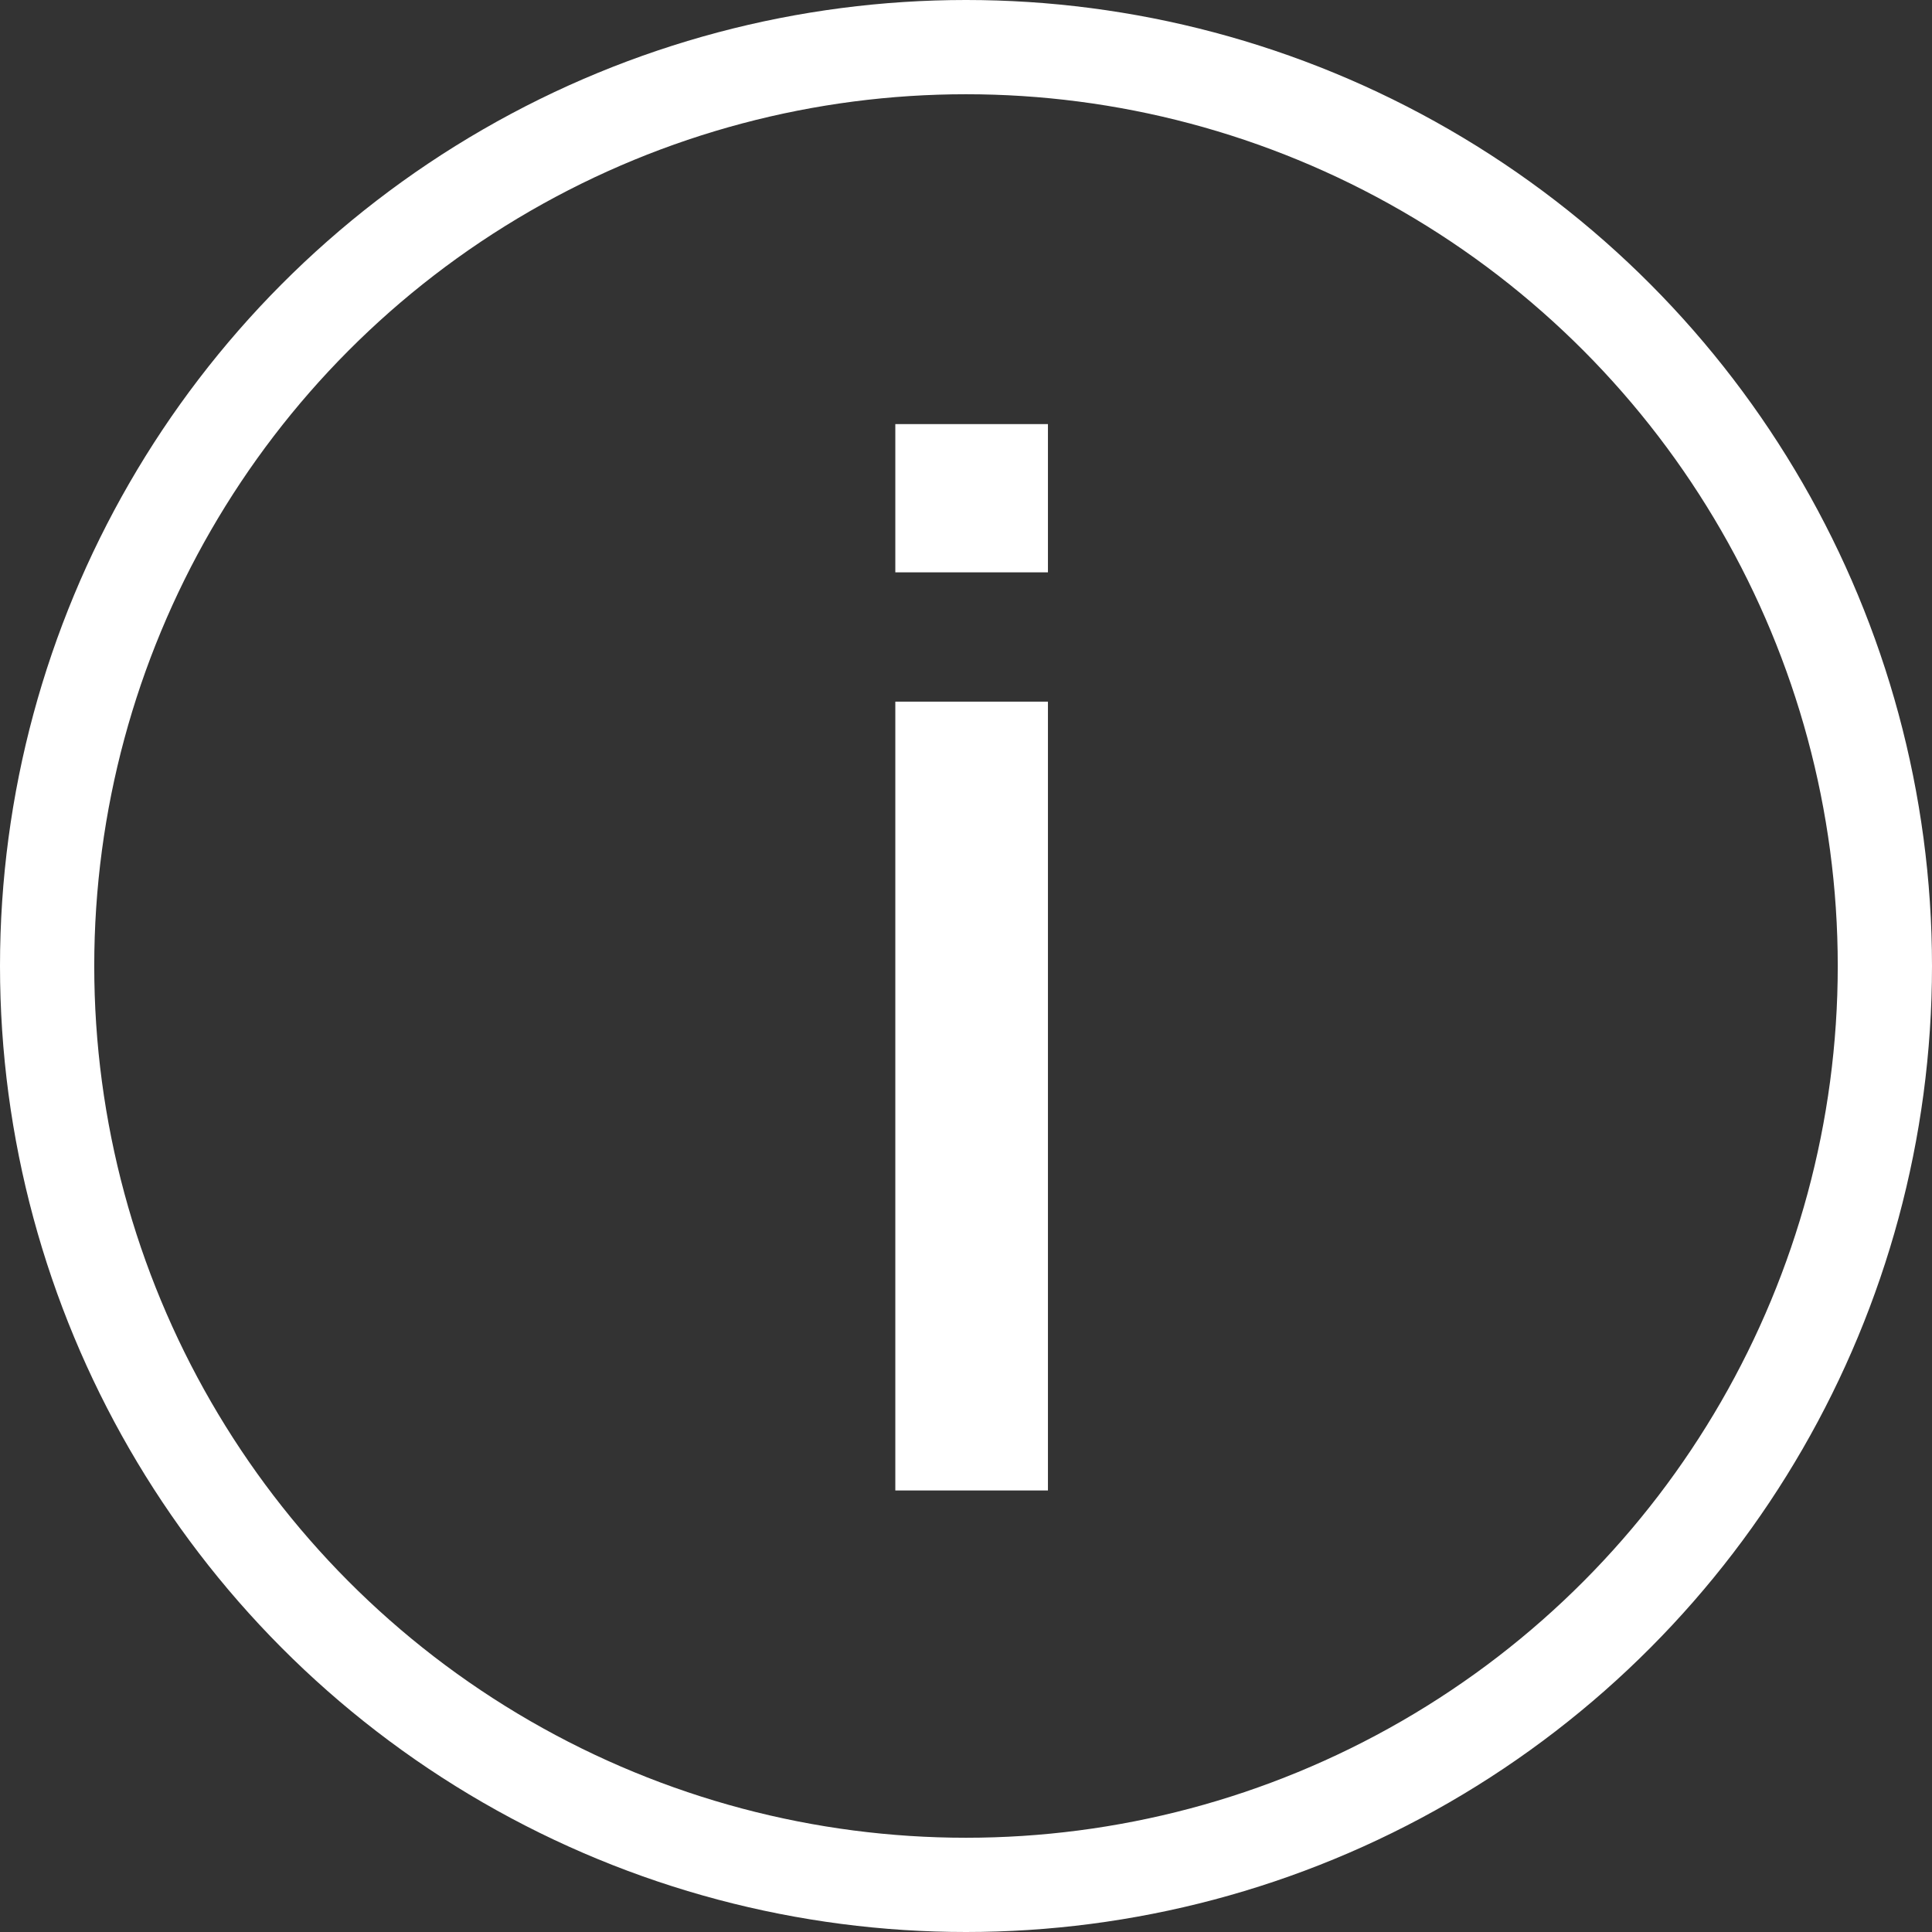<?xml version="1.0" encoding="UTF-8"?> <svg xmlns="http://www.w3.org/2000/svg" width="41" height="41" viewBox="0 0 41 41" fill="none"><rect x="0" y="0" width="41" height="41" fill="#333333" stroke="none"/><path d="M19 12.146V9H22.239V12.146H19ZM19 31.63V14.89H22.239V31.63H19Z" fill="white"></path><circle cx="20.5" cy="20.5" r="19.5" stroke="white" stroke-width="2"></circle></svg> 